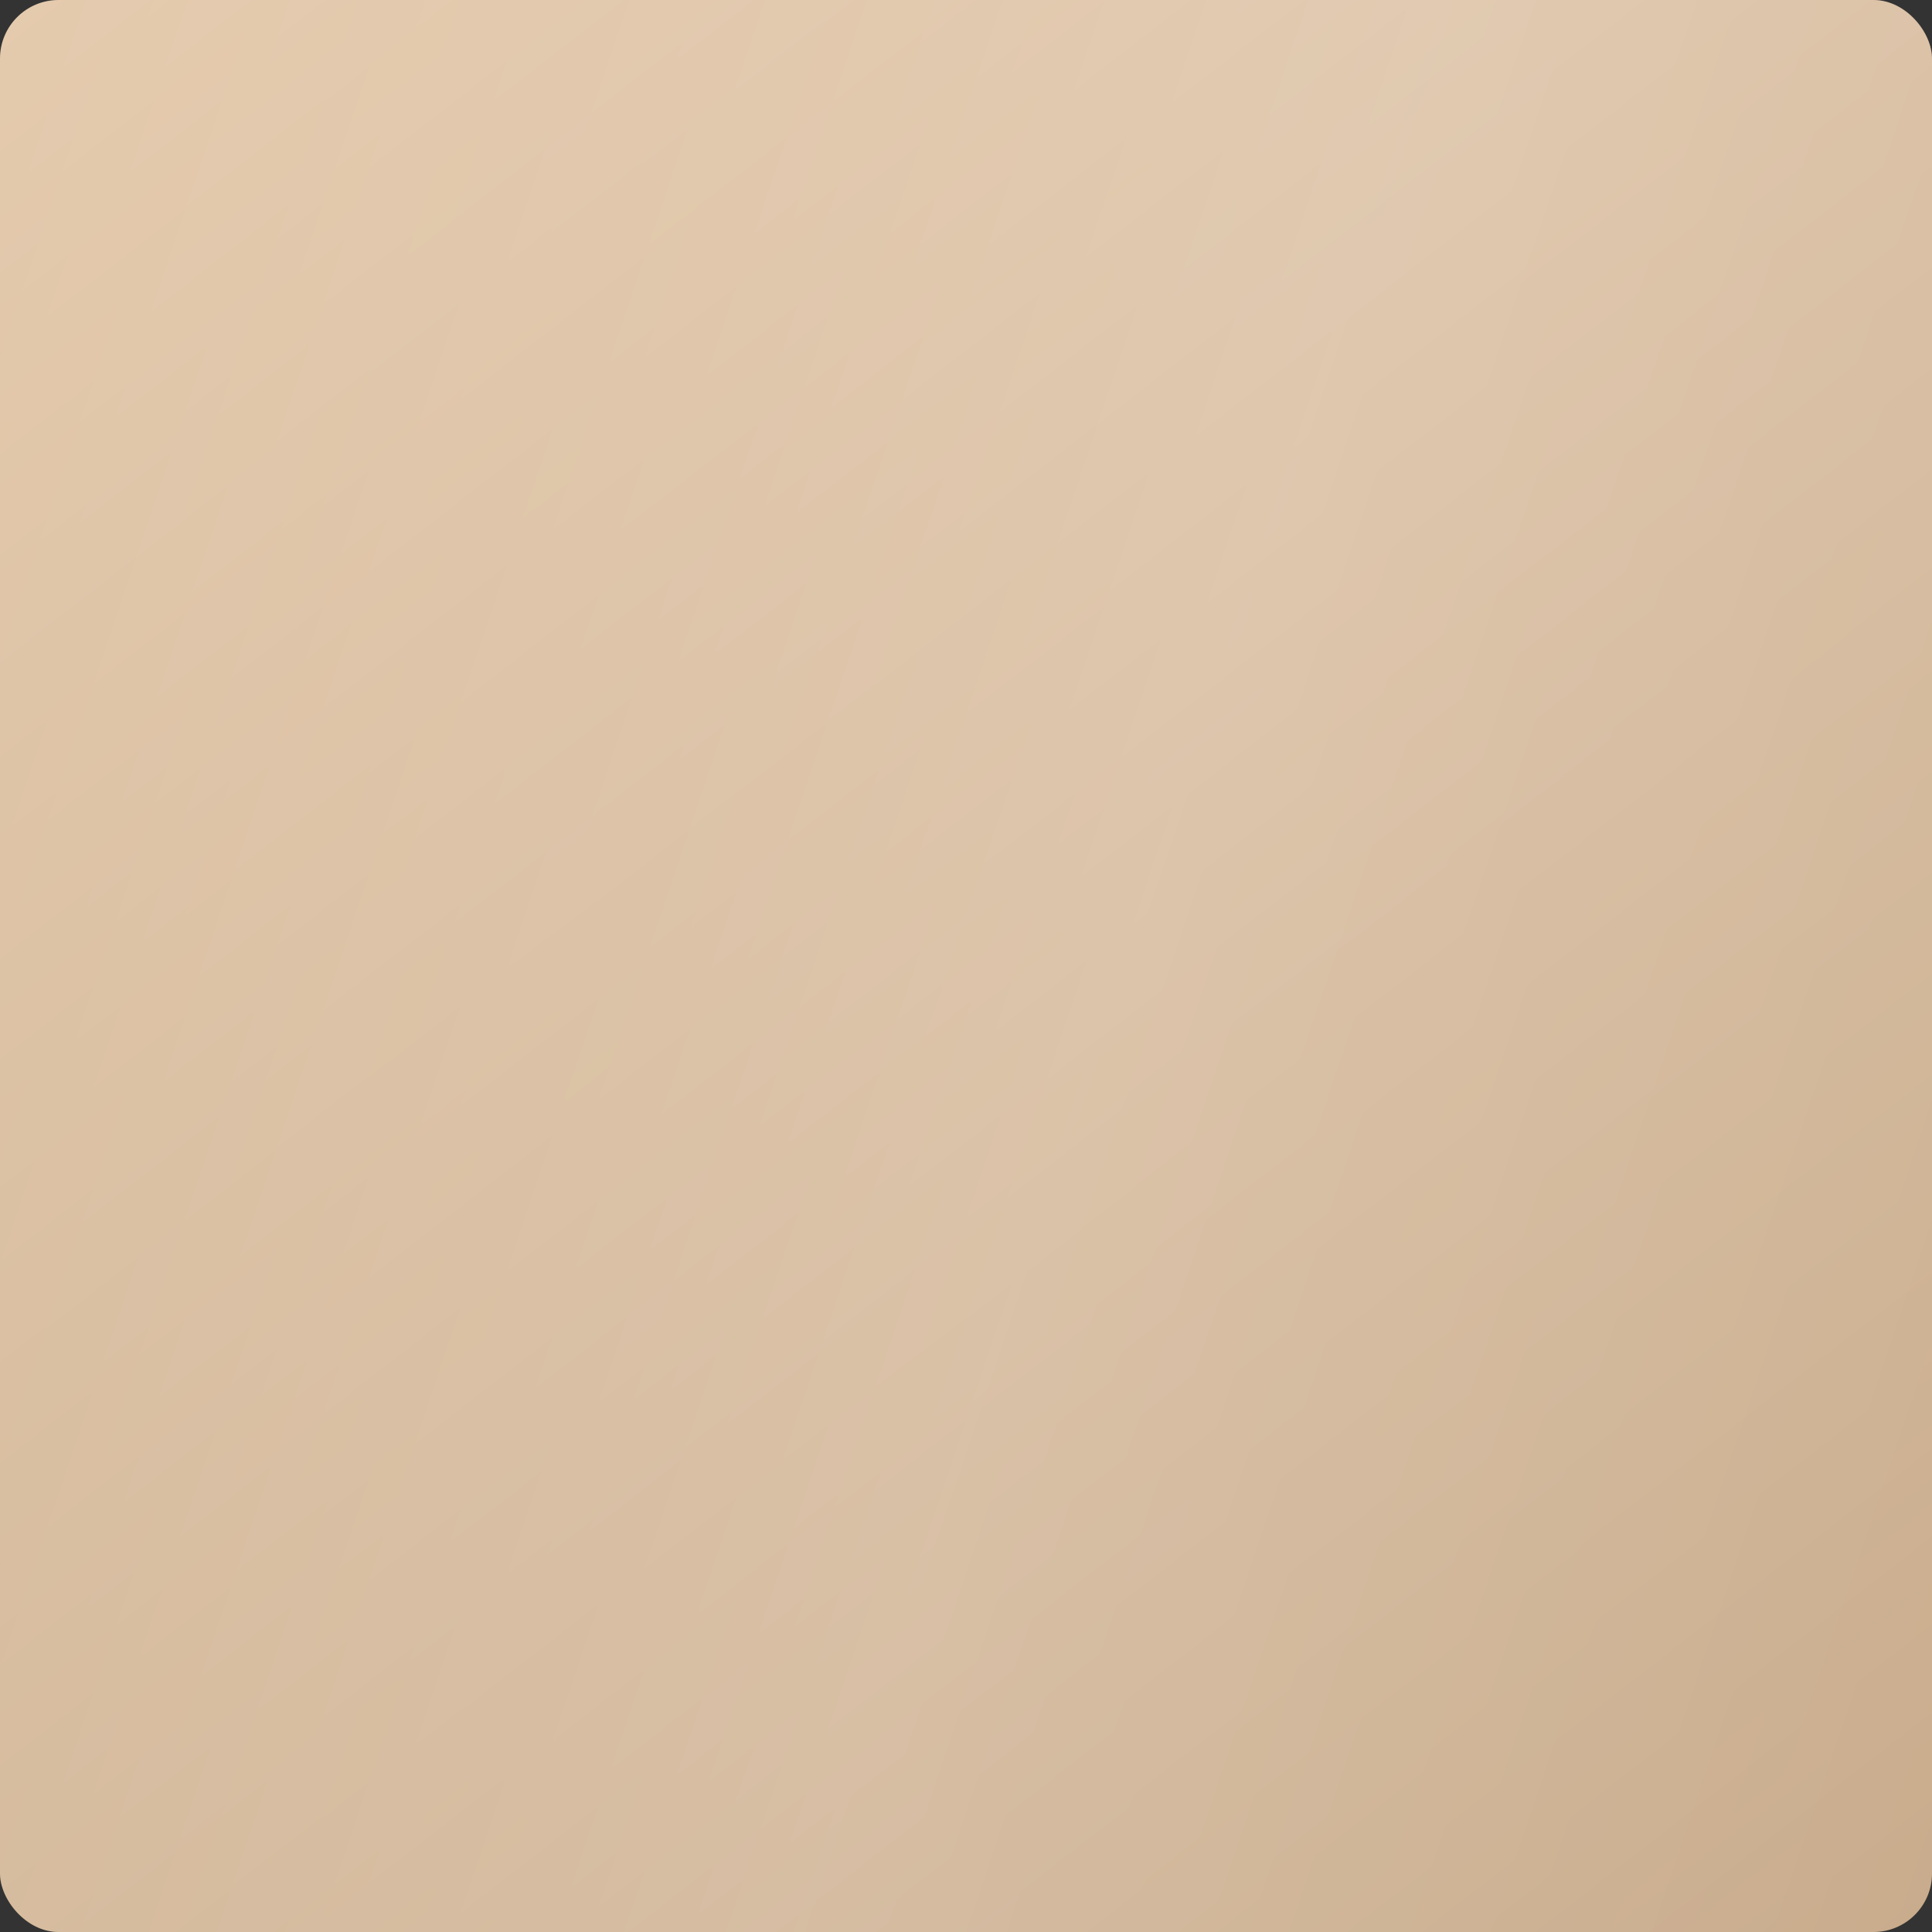 <?xml version="1.0" encoding="UTF-8"?> <svg xmlns="http://www.w3.org/2000/svg" width="66" height="66" viewBox="0 0 66 66" fill="none"><rect x="0" y="0" width="66" height="66" fill="#333333" stroke="none"/> <rect width="66" height="66" rx="2" fill="url(#paint0_linear_725_163)"></rect> <rect width="66" height="66" rx="2" fill="url(#paint1_linear_725_163)" fill-opacity="0.23"></rect> <defs> <linearGradient id="paint0_linear_725_163" x1="0" y1="0" x2="56.752" y2="73.173" gradientUnits="userSpaceOnUse"> <stop stop-color="#E3C7A8"></stop> <stop offset="1" stop-color="#C1A07C"></stop> </linearGradient> <linearGradient id="paint1_linear_725_163" x1="95.7" y1="102.85" x2="-37.985" y2="57.854" gradientUnits="userSpaceOnUse"> <stop stop-color="white" stop-opacity="0"></stop> <stop offset="0.543" stop-color="white"></stop> <stop offset="1" stop-color="white" stop-opacity="0"></stop> </linearGradient> </defs> </svg> 